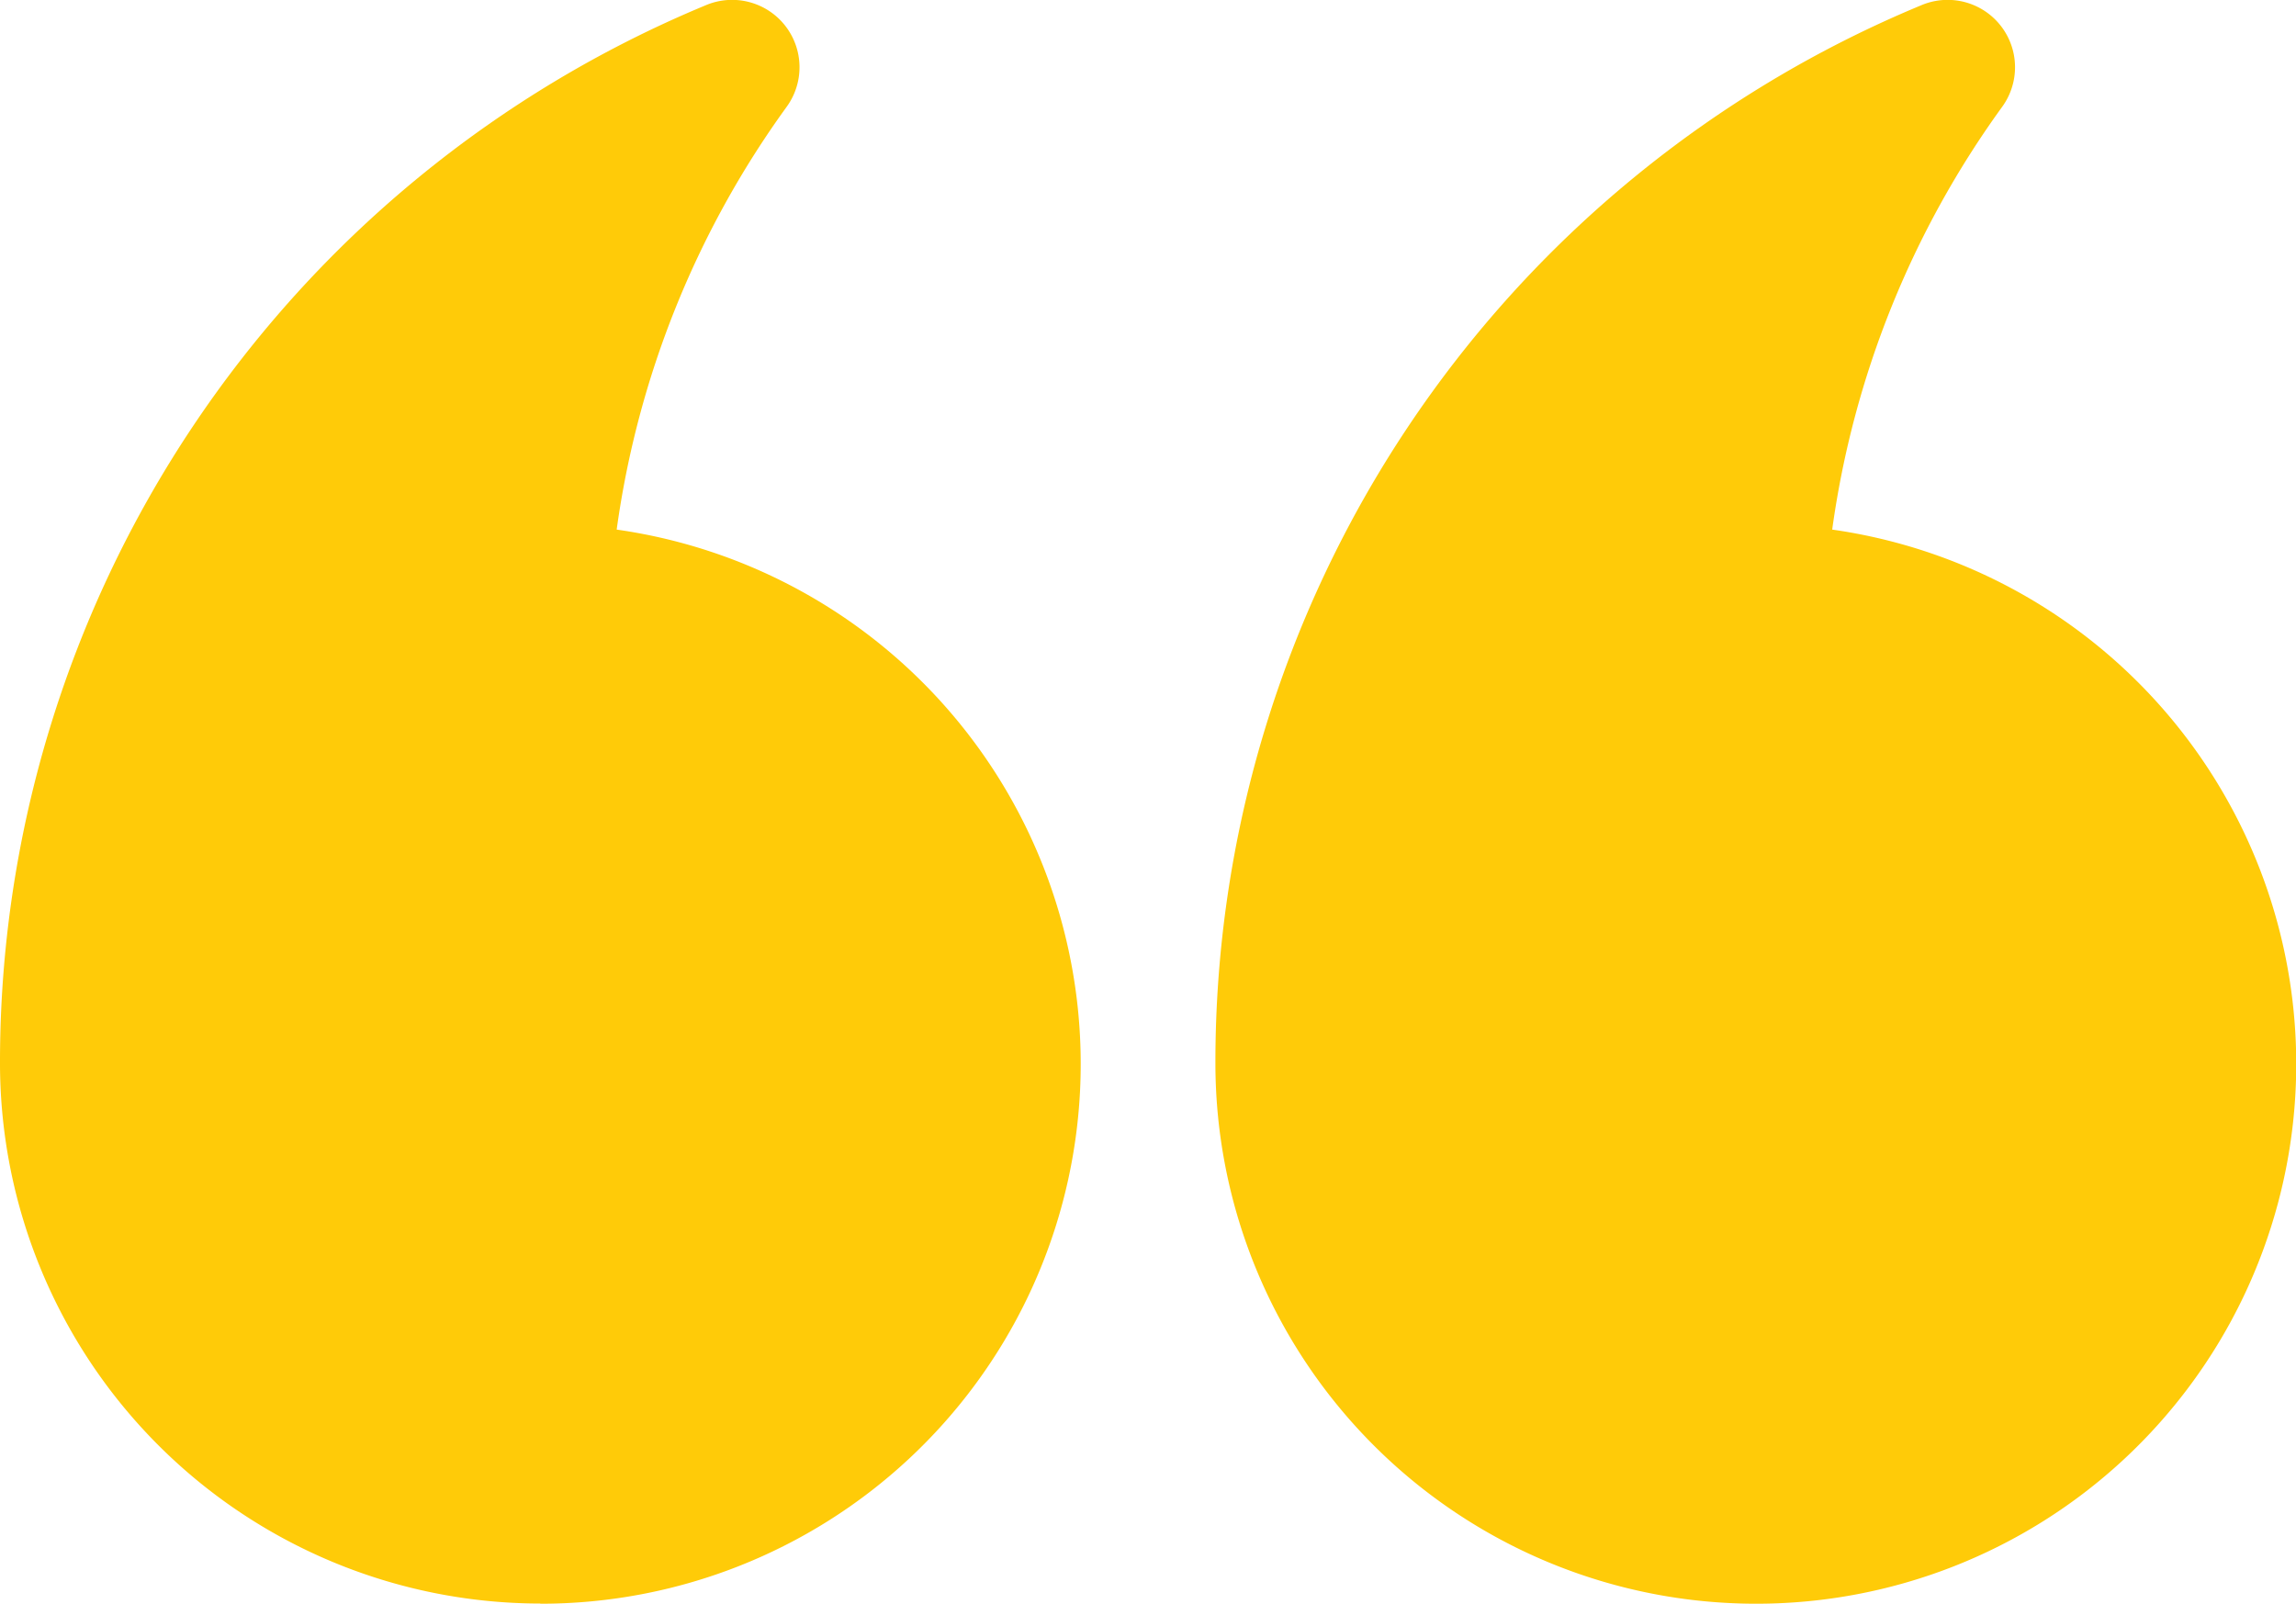 <svg xmlns="http://www.w3.org/2000/svg" width="64.731" height="45.226" viewBox="0 0 64.731 45.226"><defs><style>.a{fill:#ffcb08;}</style></defs><g transform="translate(-22.766 -32.518)"><g transform="translate(22.766 32.518)"><path class="a" d="M154.5,195.726a15.221,15.221,0,0,0,2.155-30.291,26.477,26.477,0,0,1,4.789-11.918,1.9,1.9,0,0,0-2.278-2.869,32.267,32.267,0,0,0-19.9,29.856A15.243,15.243,0,0,0,154.5,195.726Zm-34.269,0a15.221,15.221,0,0,0,2.155-30.291,26.479,26.479,0,0,1,4.789-11.918,1.9,1.9,0,0,0-2.278-2.869A32.267,32.267,0,0,0,105,180.5a15.243,15.243,0,0,0,15.231,15.221Z" transform="translate(-105 -150.5)"/></g></g></svg>